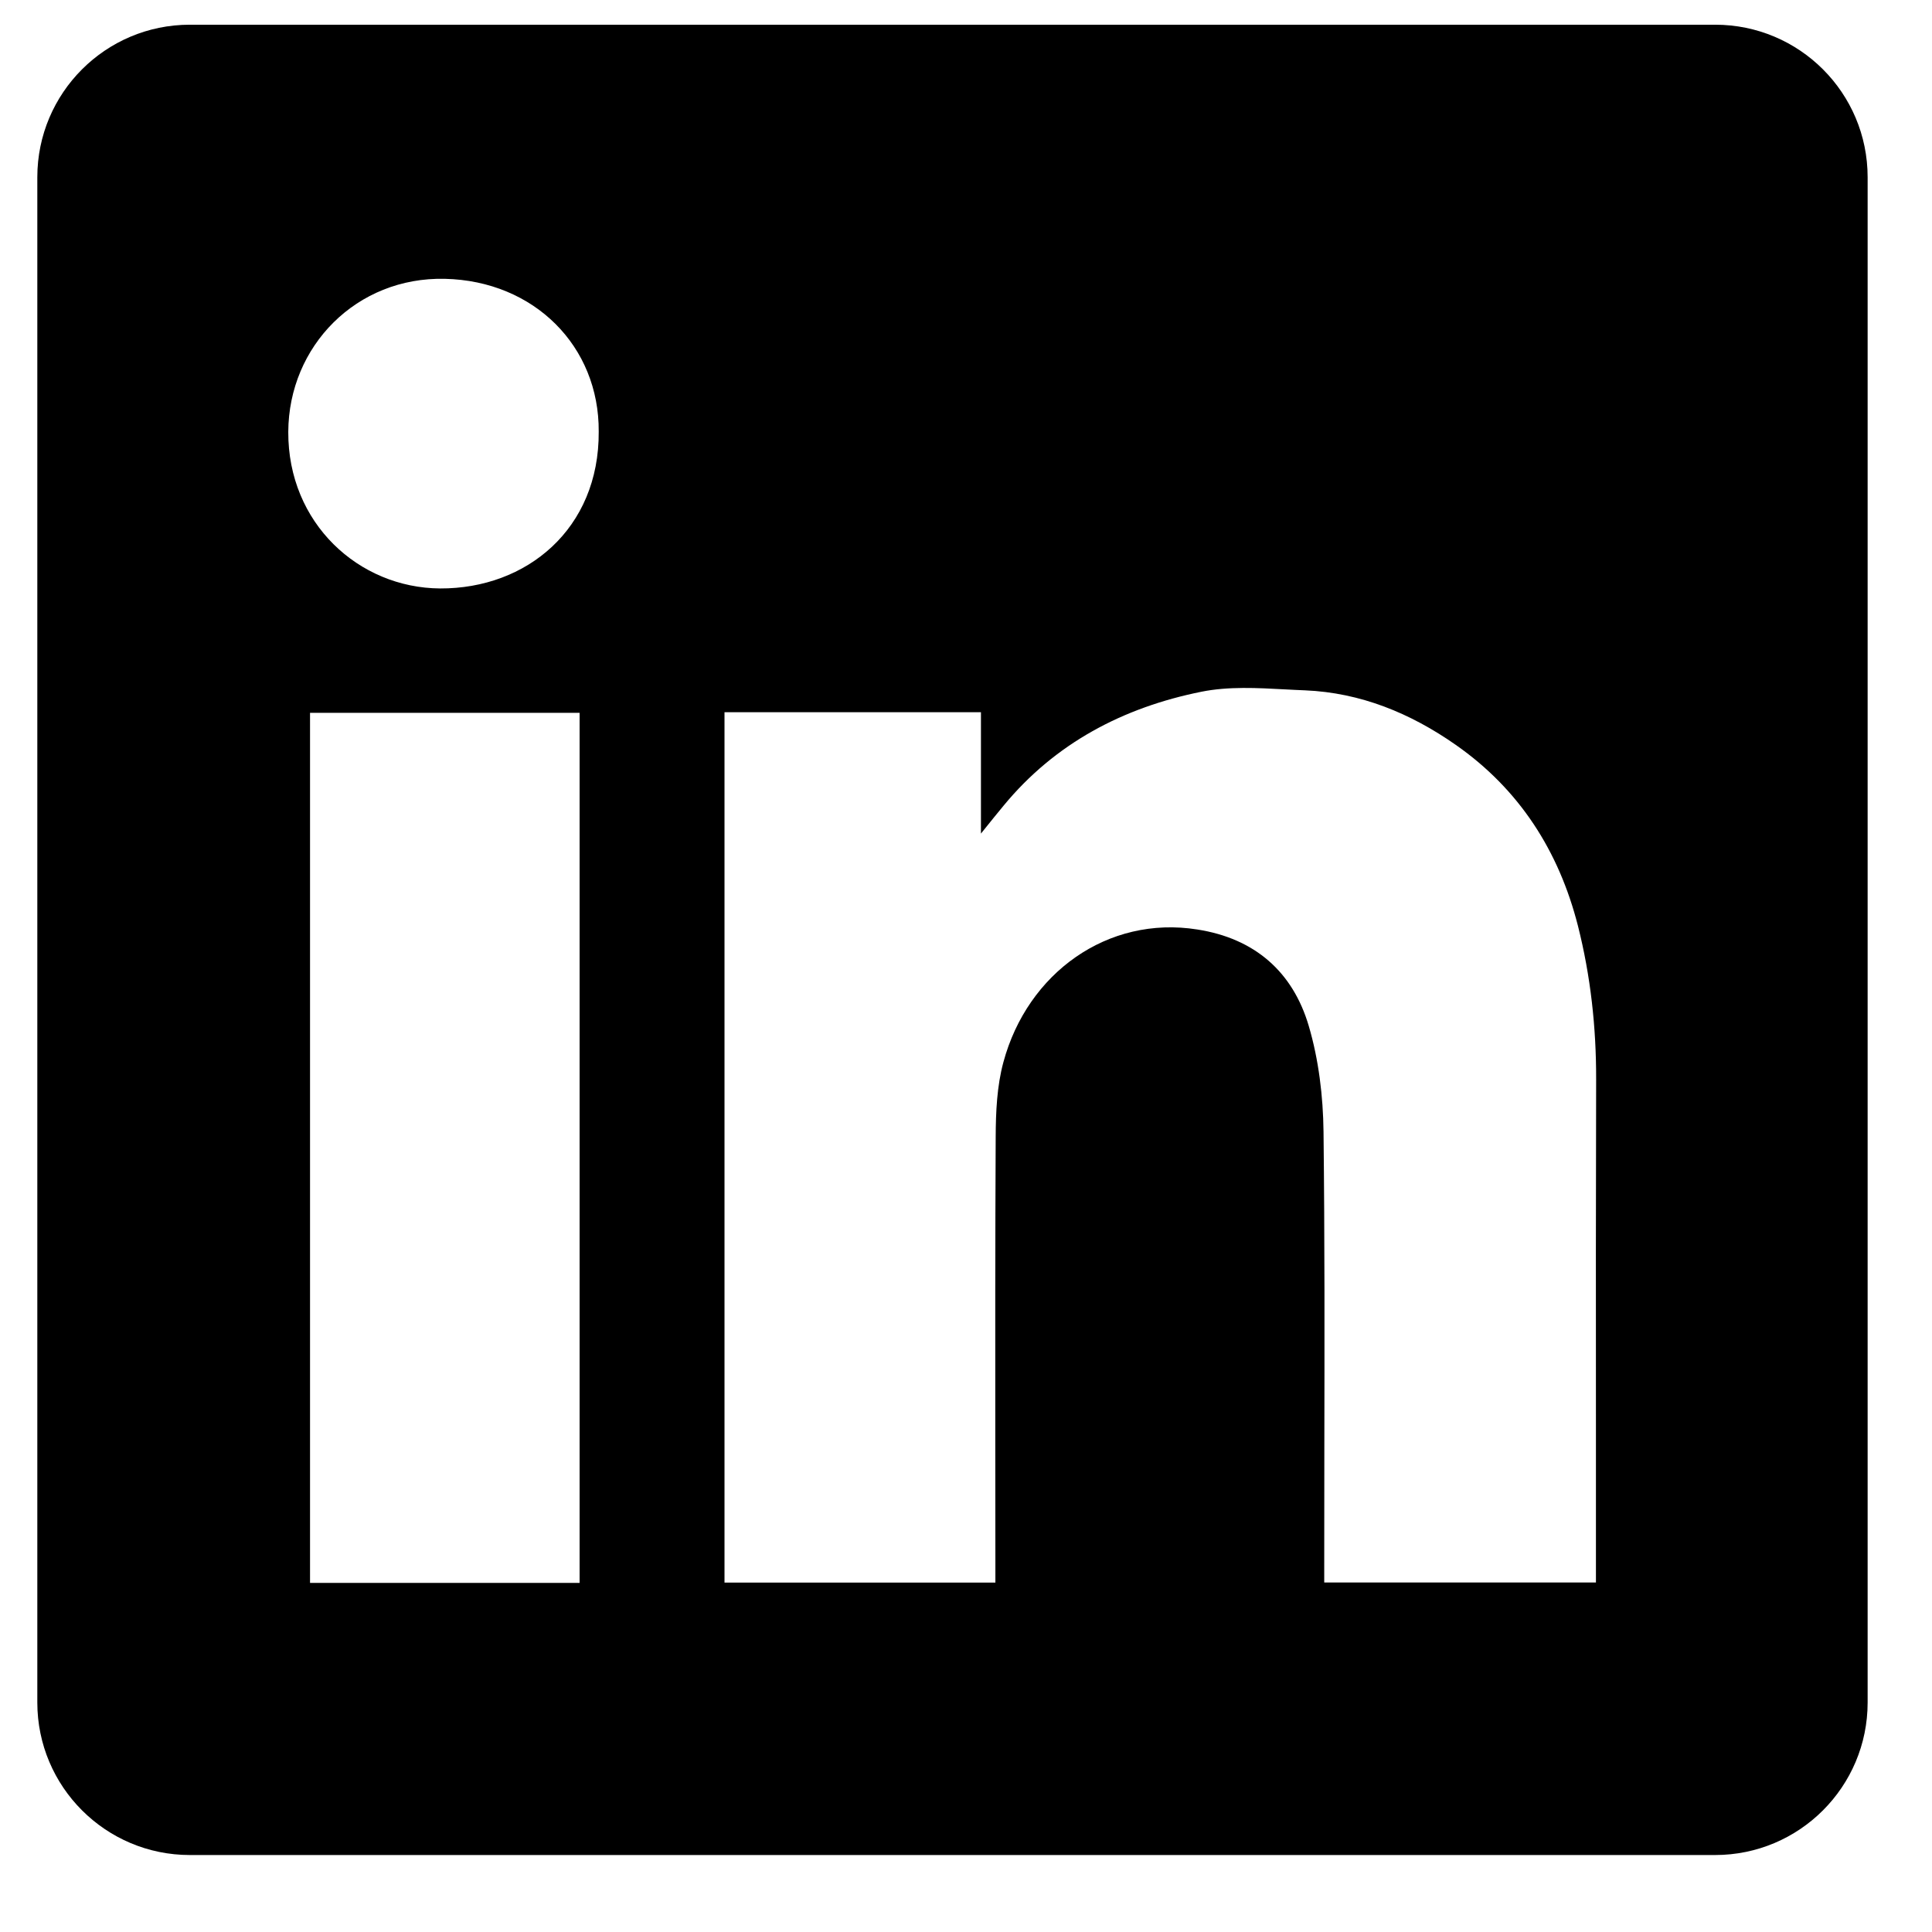<svg width="19" height="19" viewBox="0 0 19 19" fill="none" xmlns="http://www.w3.org/2000/svg">
<path fill-rule="evenodd" clip-rule="evenodd" d="M1.867 0.243C1.039 0.243 0.367 0.914 0.367 1.743V16.743C0.367 17.571 1.039 18.243 1.867 18.243H16.867C17.696 18.243 18.367 17.571 18.367 16.743V1.743C18.367 0.914 17.696 0.243 16.867 0.243H1.867ZM5.888 4.245C5.894 5.202 5.178 5.791 4.328 5.787C3.528 5.782 2.831 5.145 2.835 4.247C2.839 3.402 3.507 2.722 4.375 2.742C5.255 2.762 5.894 3.407 5.888 4.245ZM9.647 7.004H7.127H7.125V15.564H9.789V15.365C9.789 14.985 9.789 14.605 9.788 14.225C9.787 13.211 9.787 12.196 9.792 11.182C9.793 10.936 9.804 10.68 9.868 10.445C10.105 9.568 10.894 9.001 11.775 9.141C12.34 9.229 12.714 9.557 12.871 10.09C12.969 10.423 13.012 10.782 13.016 11.129C13.028 12.177 13.026 13.224 13.024 14.272C13.024 14.642 13.023 15.012 13.023 15.382V15.563H15.695V15.358C15.695 14.906 15.695 14.454 15.695 14.002C15.694 12.872 15.694 11.743 15.697 10.613C15.698 10.102 15.643 9.599 15.518 9.105C15.331 8.371 14.944 7.764 14.316 7.325C13.87 7.013 13.38 6.812 12.834 6.789C12.771 6.787 12.708 6.783 12.645 6.78C12.366 6.765 12.081 6.749 11.814 6.803C11.049 6.957 10.377 7.307 9.869 7.924C9.81 7.995 9.752 8.067 9.666 8.174L9.647 8.198V7.004ZM3.049 15.567H5.7V7.01H3.049V15.567Z" fill="#000000"/>
</svg>
